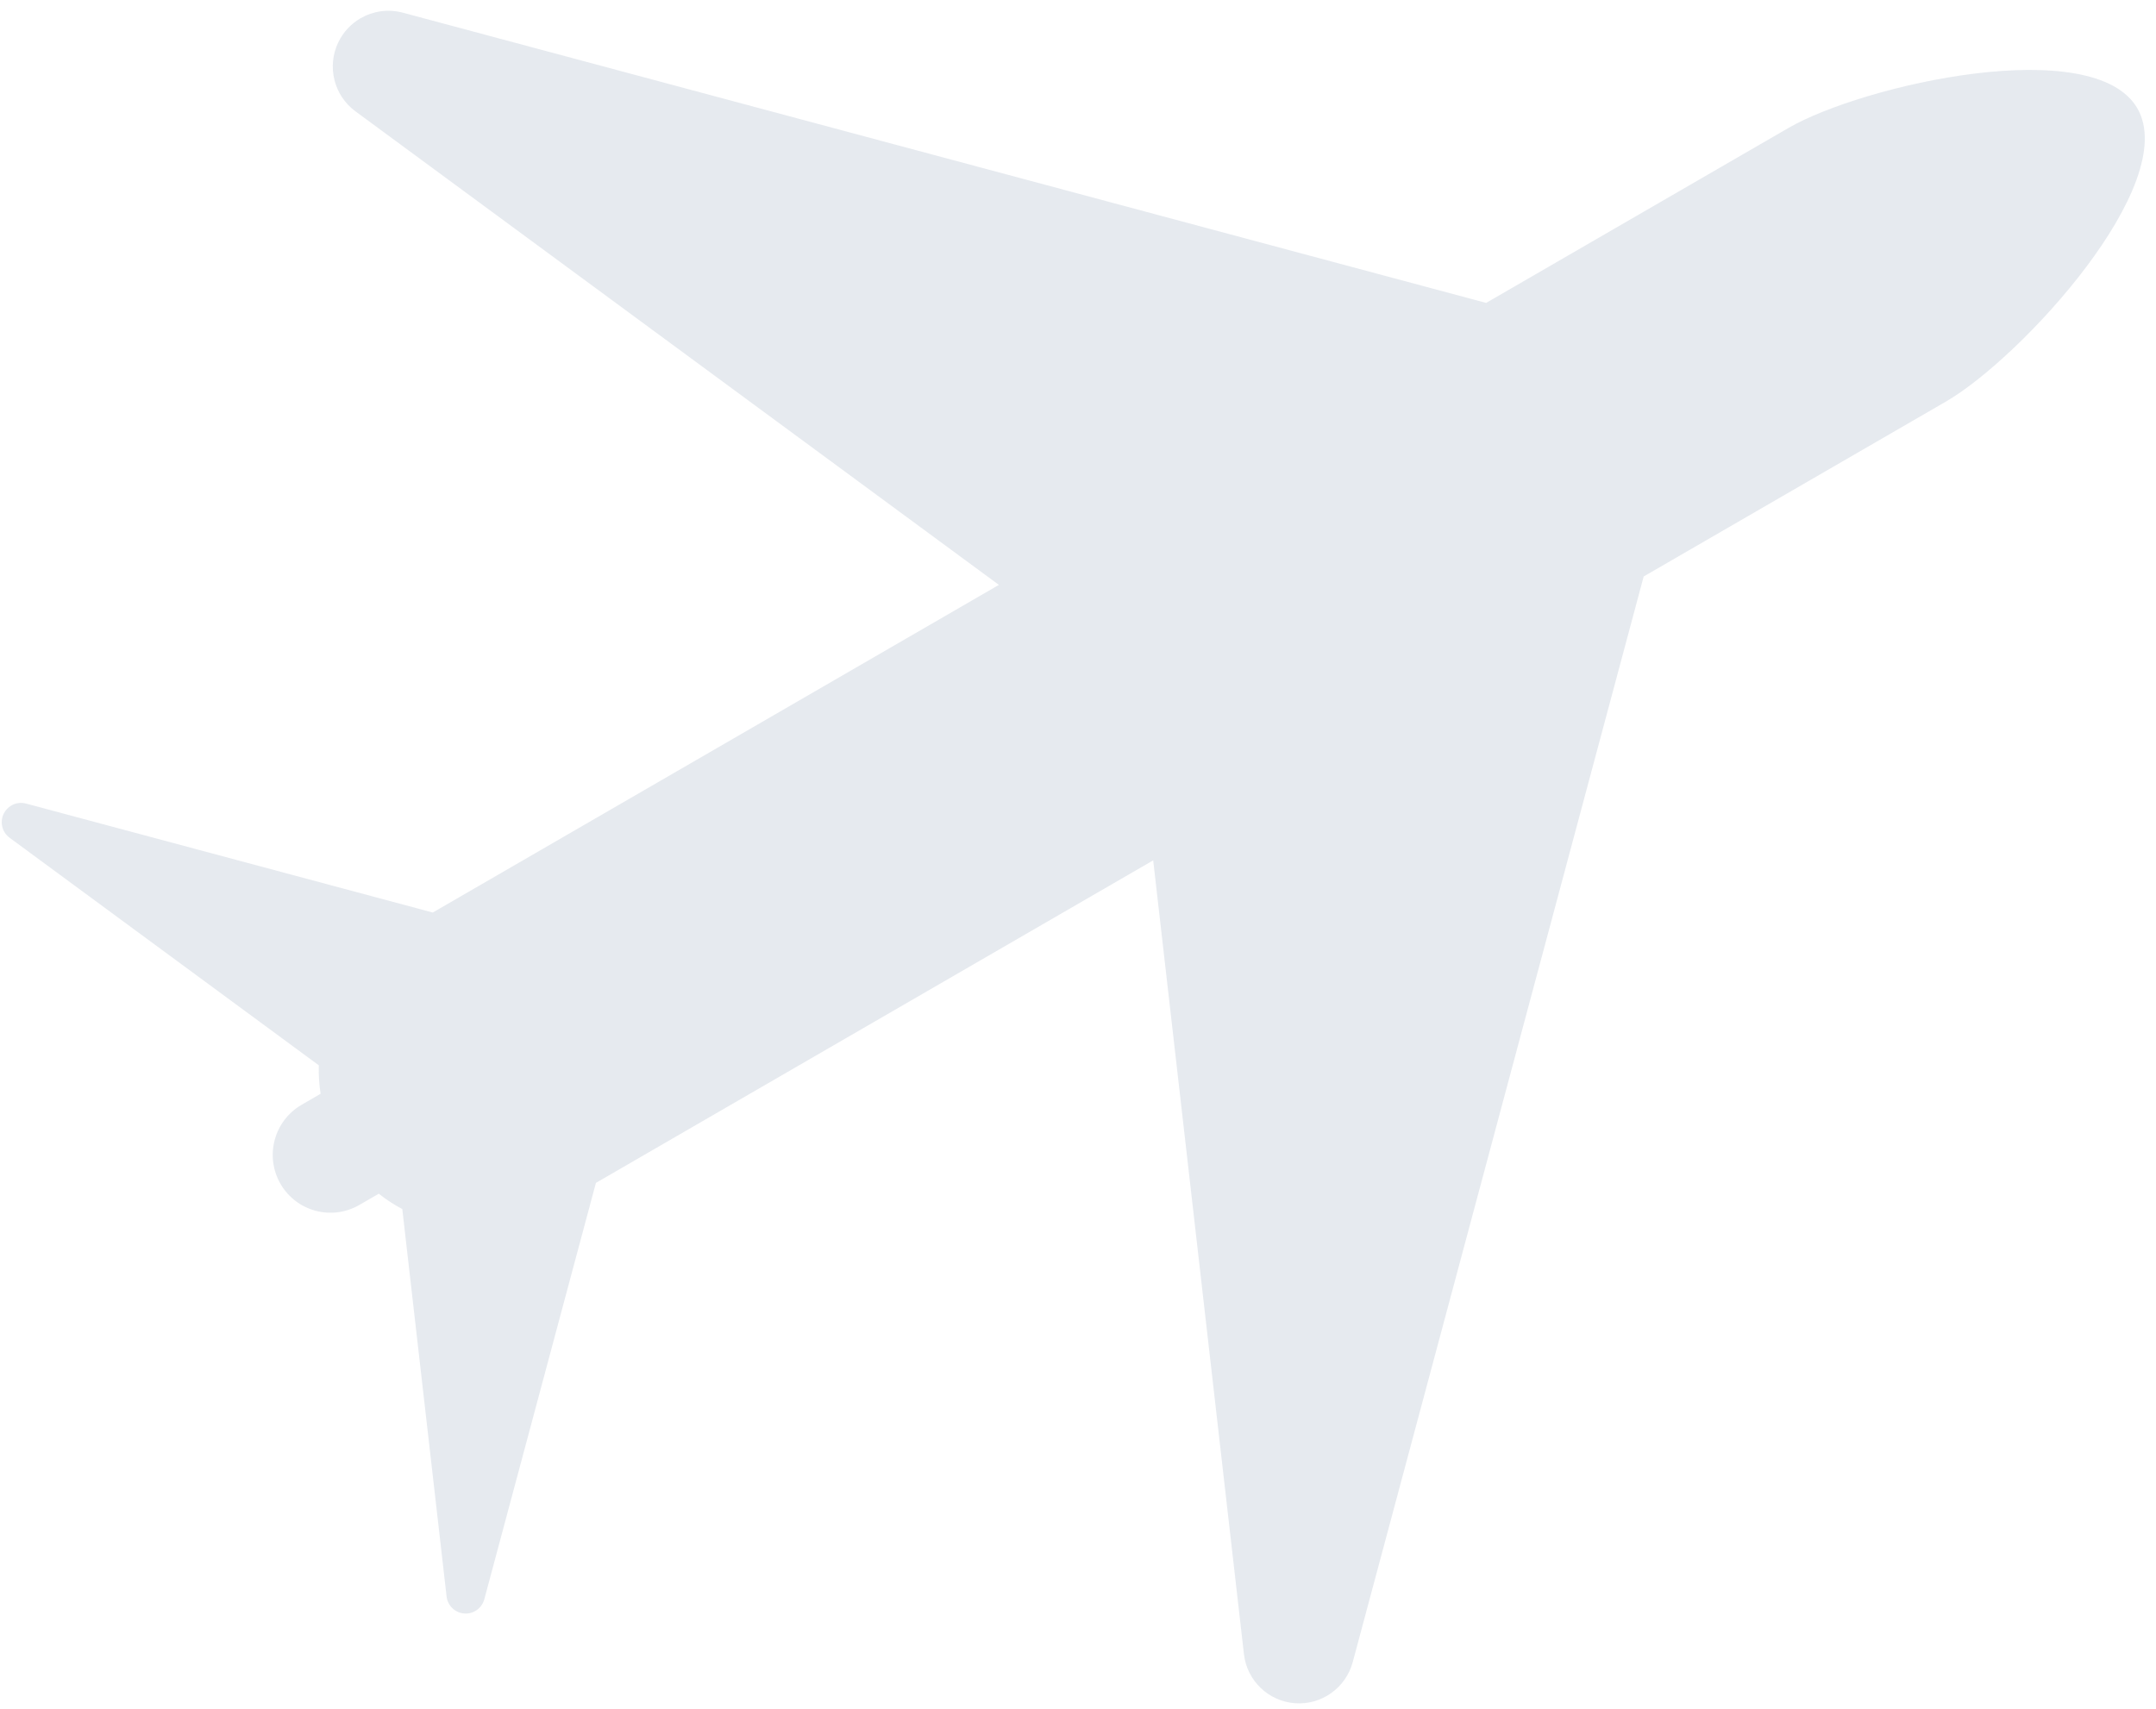 <svg width="169" height="134" viewBox="0 0 169 134" fill="none" xmlns="http://www.w3.org/2000/svg">
<path d="M167.543 8.5C170.954 14.421 158.44 28.065 152.526 31.487L128.842 45.195L106.036 130.305C105.494 132.328 103.594 133.682 101.509 133.53C99.424 133.376 97.744 131.76 97.507 129.68L90.394 67.451L46.711 92.737L37.964 125.379C37.775 126.078 37.117 126.55 36.394 126.496C35.669 126.442 35.088 125.883 35.006 125.161L31.534 94.79C30.888 94.447 30.274 94.046 29.691 93.586L28.168 94.465C26.002 95.72 23.236 94.979 21.985 92.809C20.735 90.641 21.48 87.864 23.646 86.612L25.13 85.752C25.015 85.009 24.968 84.262 24.99 83.519L0.751 65.677C0.167 65.247 -0.027 64.46 0.285 63.804C0.418 63.521 0.635 63.298 0.893 63.15C1.227 62.953 1.636 62.891 2.038 62.998L33.923 71.542L78.299 45.855L27.858 8.725C26.174 7.484 25.609 5.214 26.515 3.323C26.907 2.506 27.526 1.861 28.261 1.432C29.237 0.87 30.419 0.687 31.571 0.993L116.492 23.748L140.176 10.04C146.09 6.619 164.132 2.579 167.543 8.5Z" fill="#002E5E" fill-opacity="0.1"/>
</svg>
